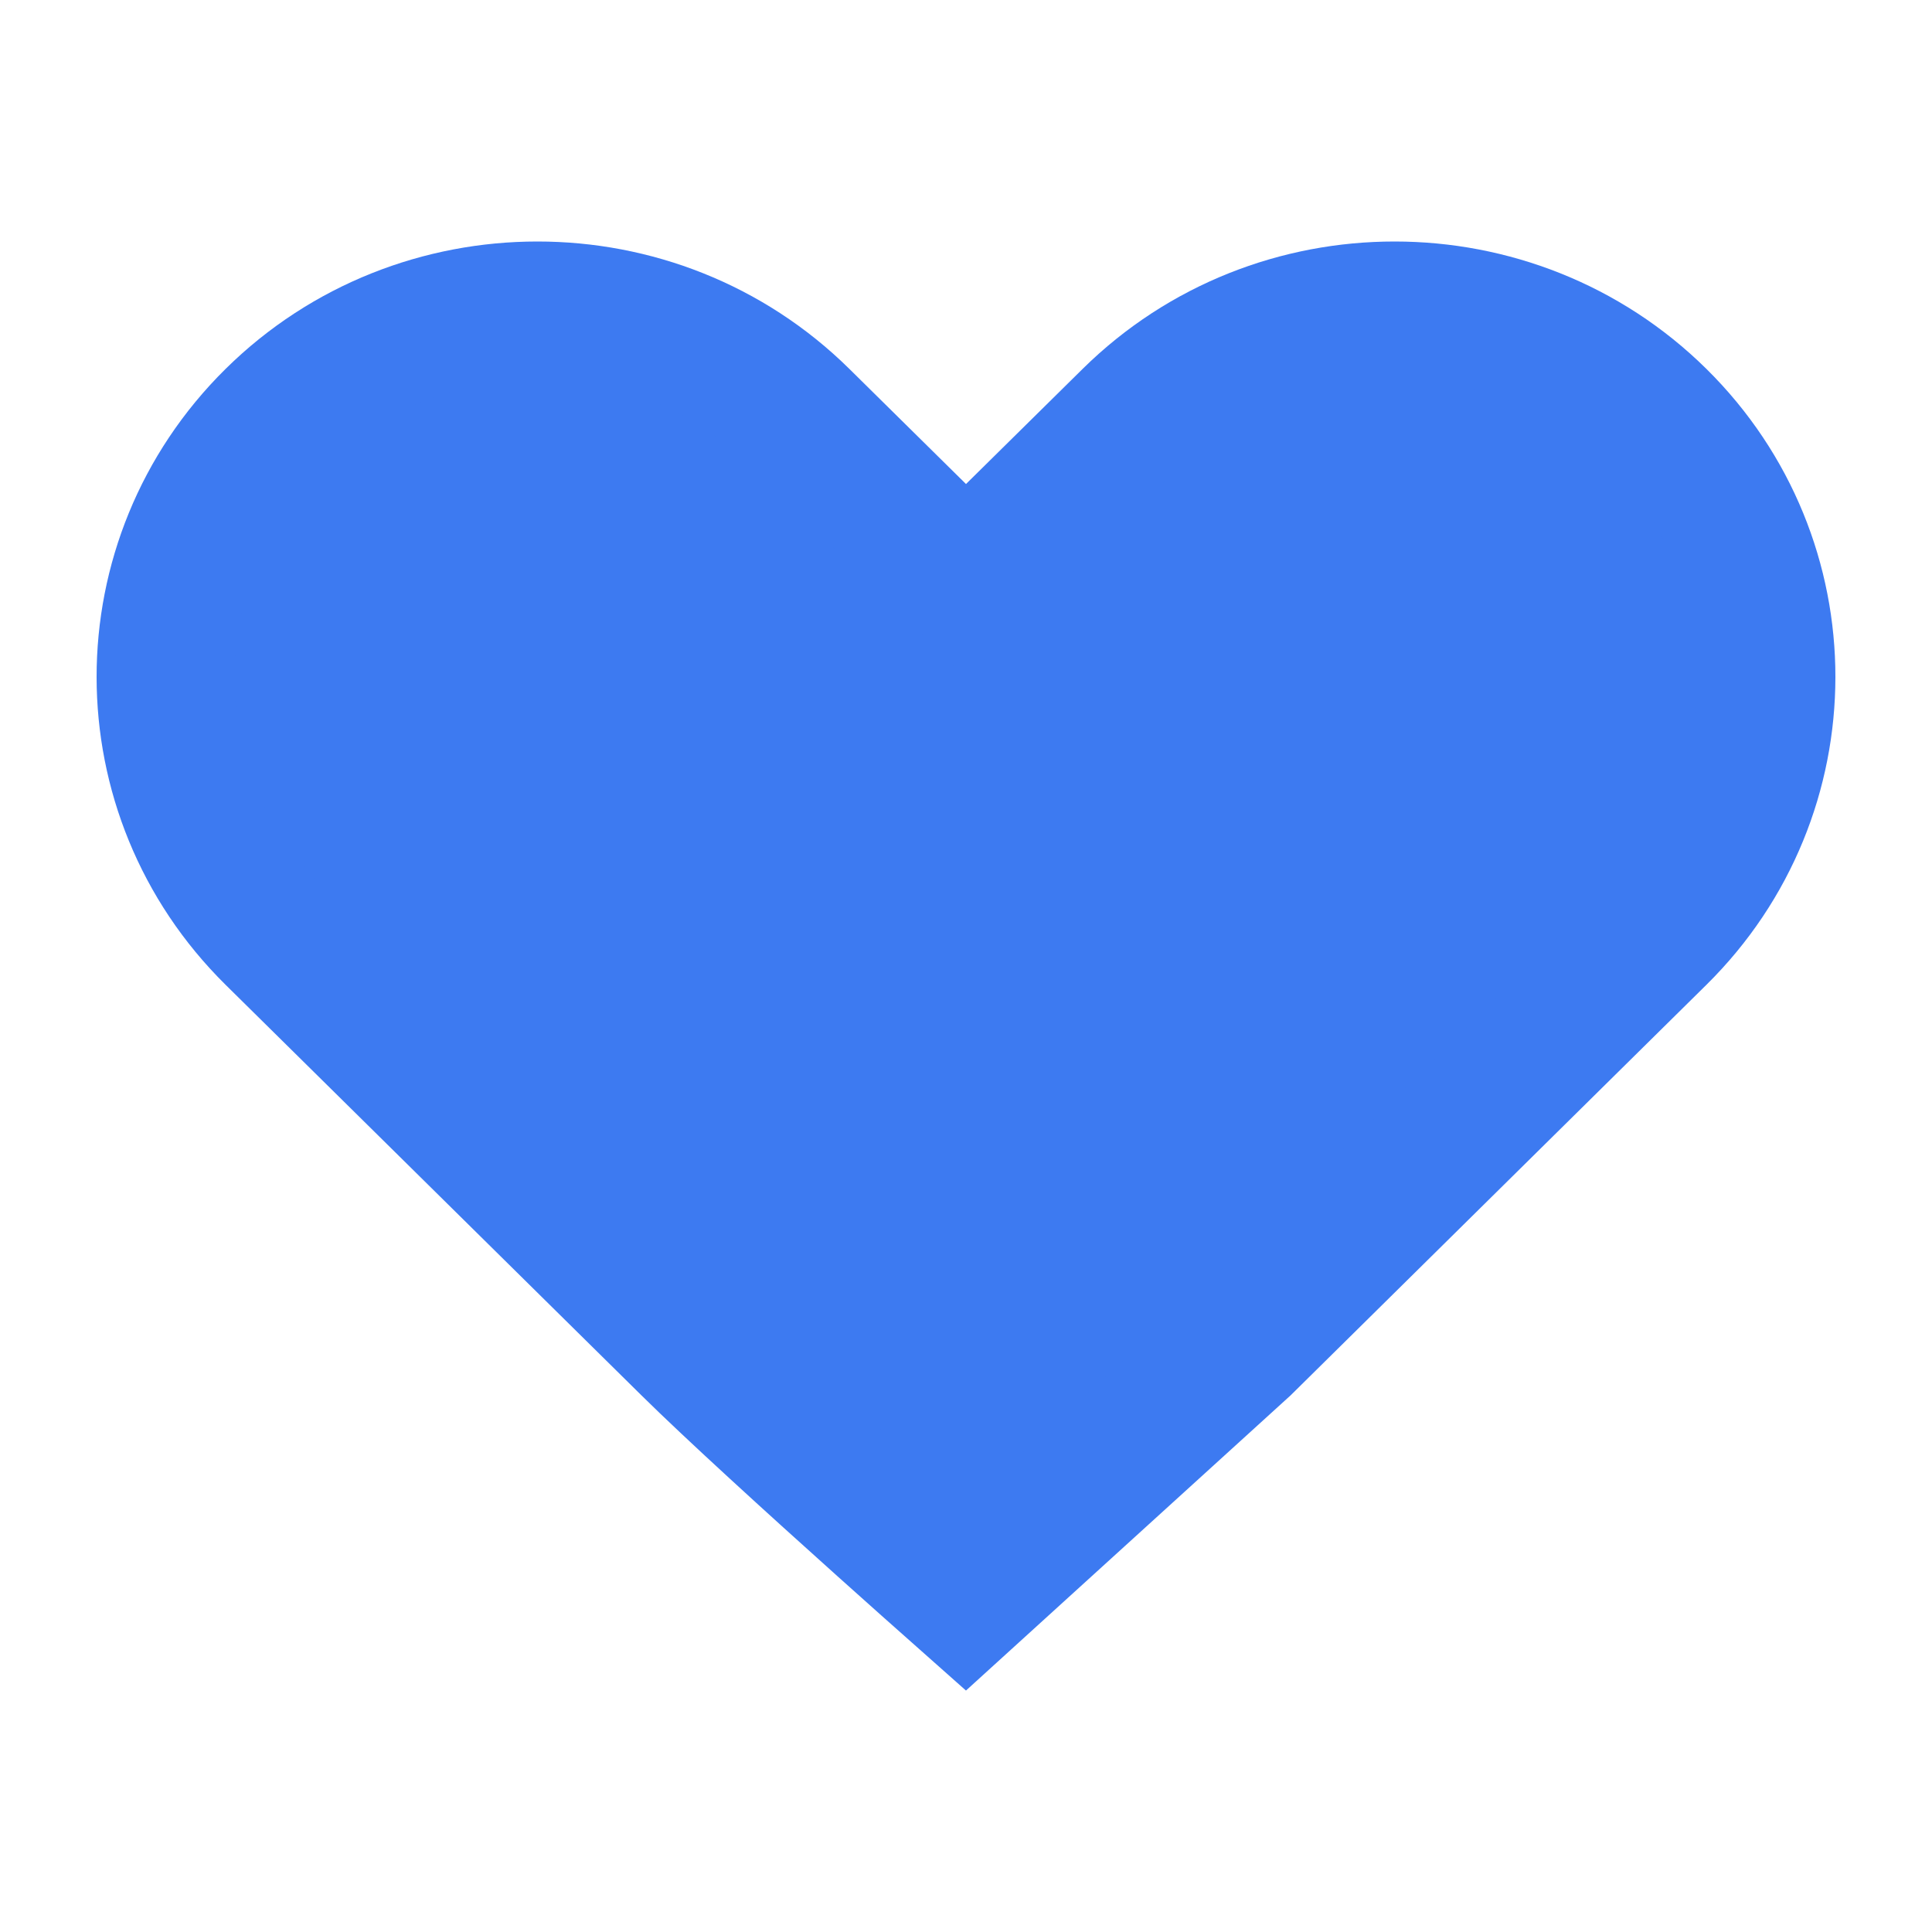 <svg width="28" height="28" viewBox="0 0 28 28" fill="none" xmlns="http://www.w3.org/2000/svg">
<path d="M13.297 7.726L14 8.42L14.703 7.726L16.392 6.059C18.499 3.979 21.926 3.982 24.028 6.058C26.127 8.131 26.121 11.495 24.028 13.561L18.016 19.497L13.991 23.157C13.666 22.869 13.249 22.498 12.801 22.096C11.784 21.184 10.626 20.13 9.999 19.511L3.972 13.561C1.879 11.495 1.873 8.131 3.972 6.058C6.074 3.982 9.501 3.979 11.608 6.059L13.297 7.726Z" fill="#3D7AF1" stroke="#3D7AF1" stroke-width="2"/>
</svg>

